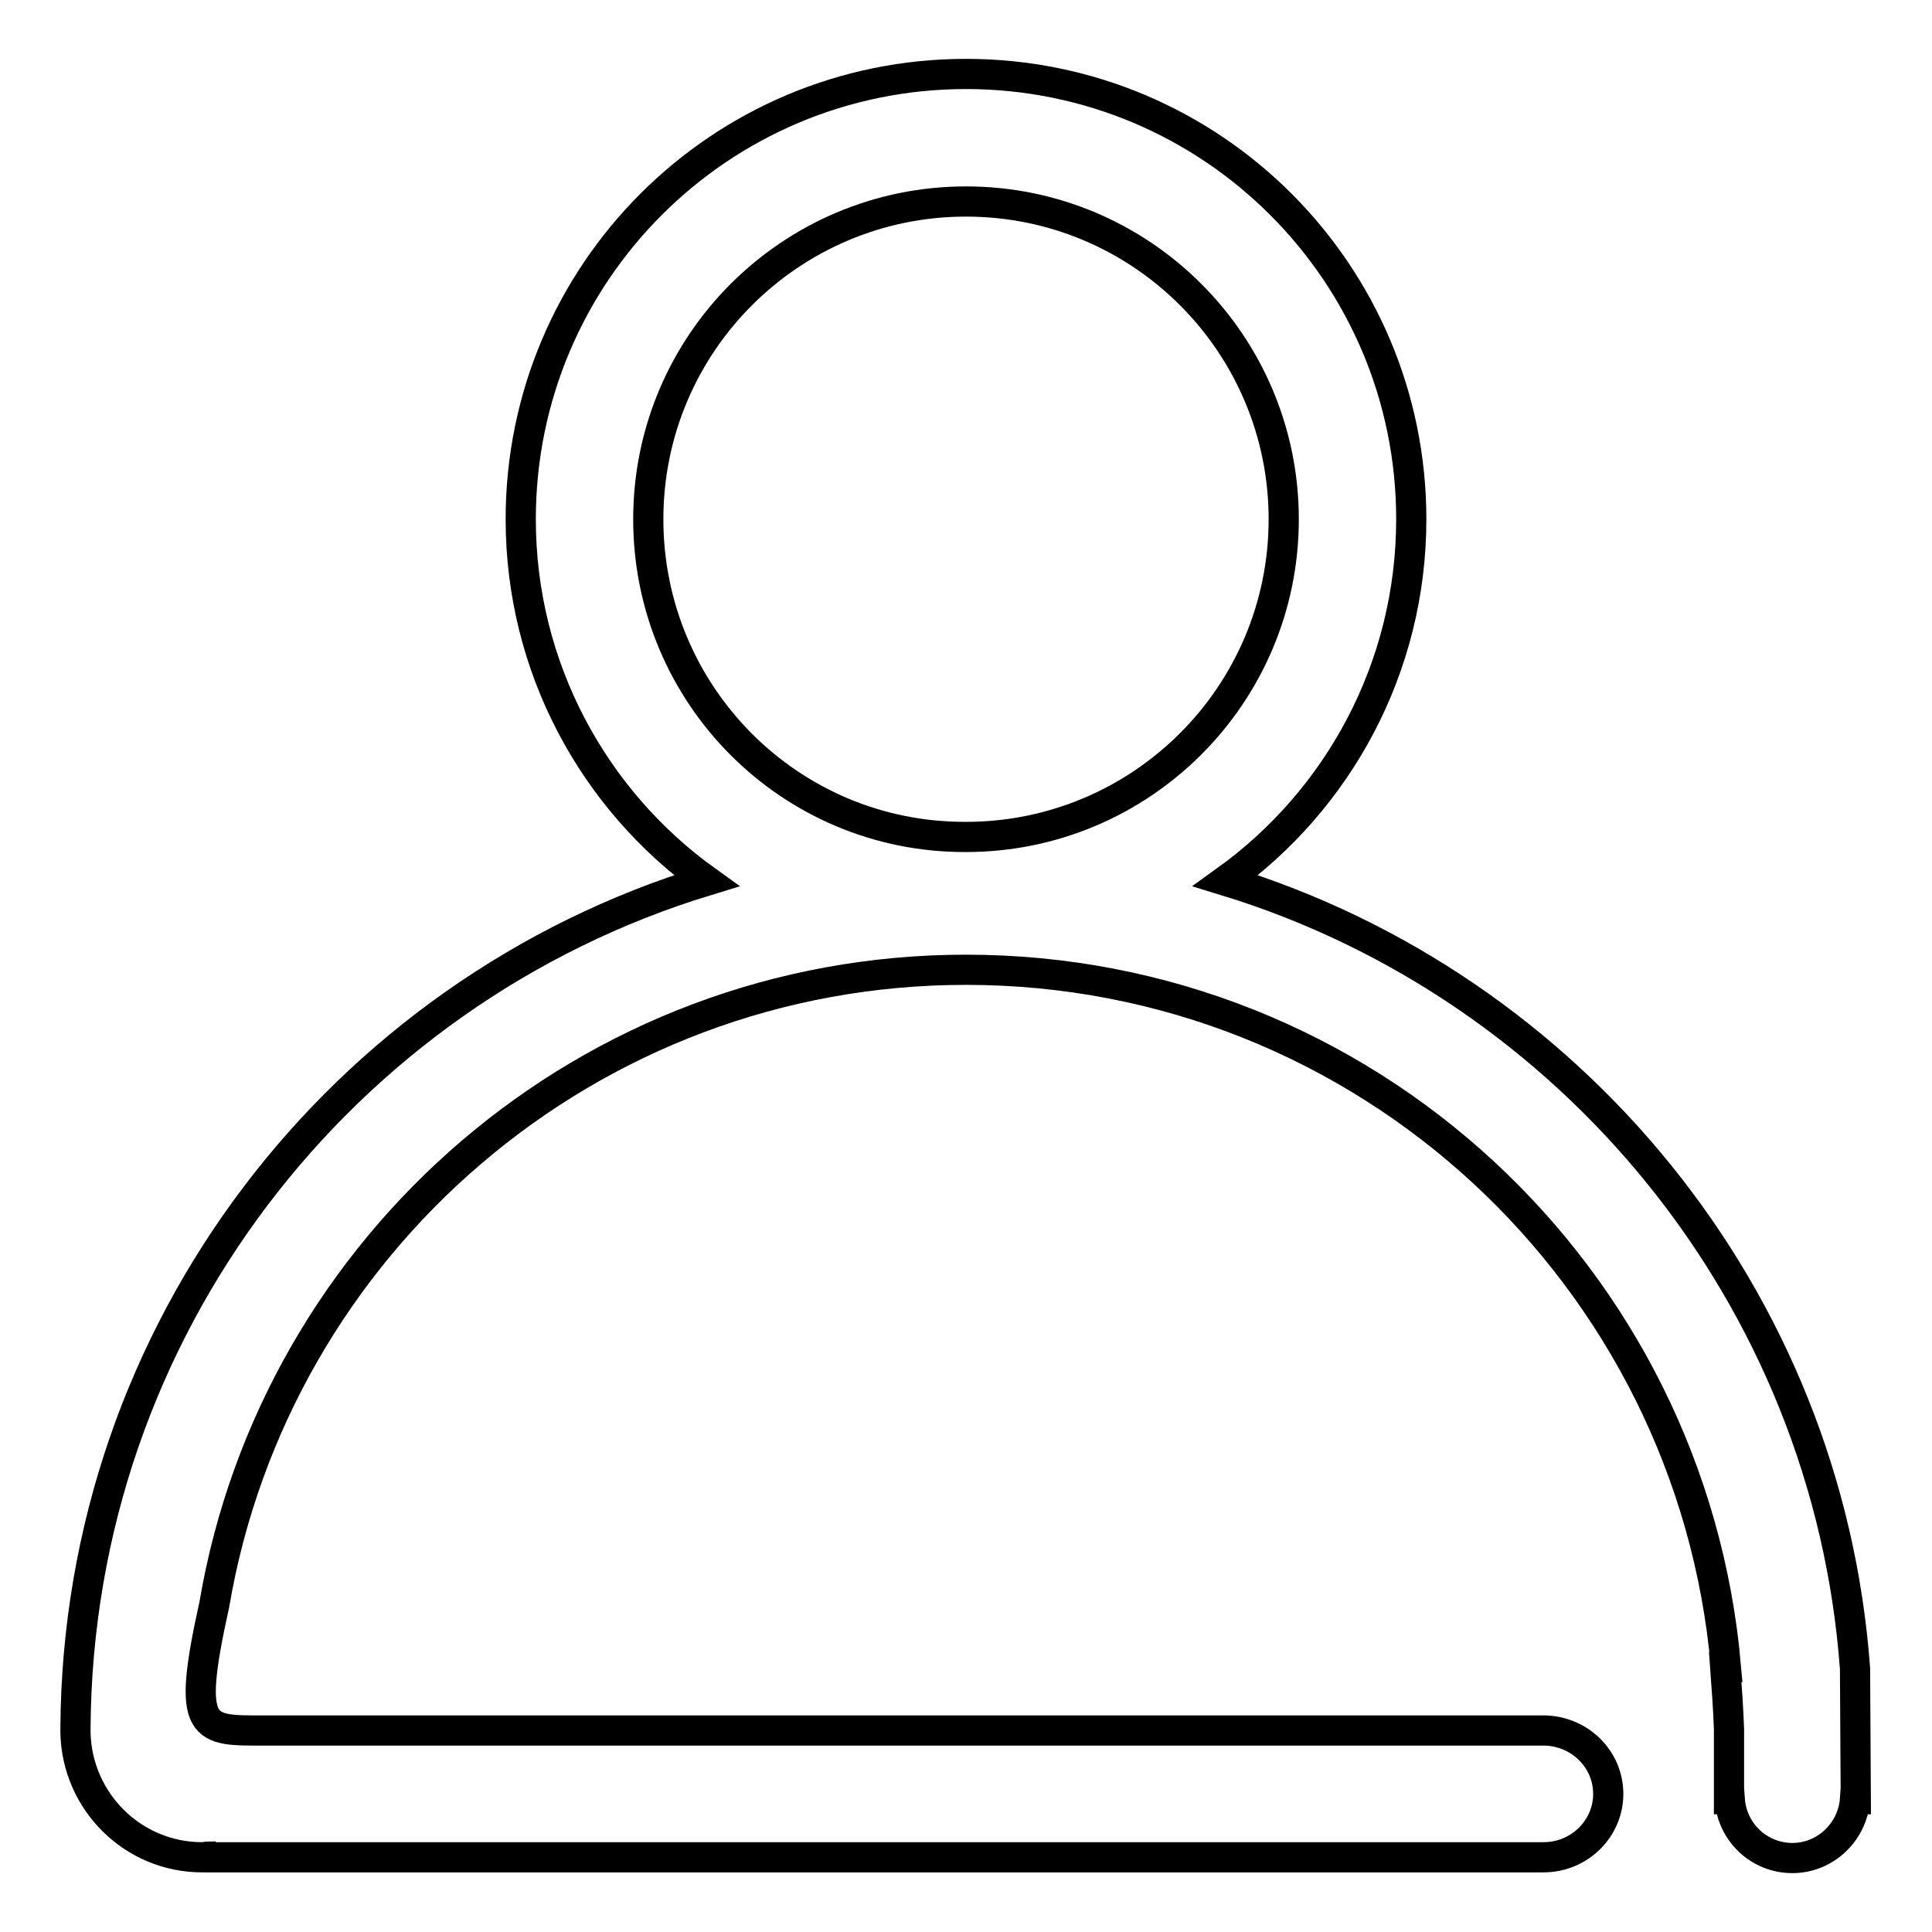 <?xml version="1.0" encoding="utf-8"?>
<!-- Svg Vector Icons : http://www.onlinewebfonts.com/icon -->
<!DOCTYPE svg PUBLIC "-//W3C//DTD SVG 1.1//EN" "http://www.w3.org/Graphics/SVG/1.1/DTD/svg11.dtd">
<svg version="1.1" xmlns="http://www.w3.org/2000/svg" xmlns:xlink="http://www.w3.org/1999/xlink" x="0px" y="0px" viewBox="0 0 256 256" enable-background="new 0 0 256 256" xml:space="preserve">
<g> <path stroke-width="4" fill-opacity="0" stroke="#000000"  d="M245.8,221.1L245.8,221.1c-3.6-49.3-37.7-90.4-83.4-104.4c14.9-10.7,24.6-28.2,24.6-47.9 c0-32.6-26.4-59-59-59c-32.6,0-59,26.4-59,59c0,19.7,9.7,37.2,24.6,47.9C45.4,131.4,10.3,176.1,10,229c0,0.1,0,0.2,0,0.3 c0,0,0,0.1,0,0.1c0,0.1,0,0.2,0,0.2l0,0c0.2,9.1,7.6,16.5,16.8,16.5c0.3,0,0.6-0.1,0.9-0.1l0.1,0.1h176.7c4.8,0,8.6-3.8,8.6-8.4 c0-4.7-3.9-8.4-8.6-8.4H35.1c-8.3,0-10.5,0.4-6.7-16.7c8.1-47.7,49.6-84.1,99.6-84.1c52.9,0,96.2,40.6,100.7,92.4h-0.1 c0.2,2.7,0.4,5.4,0.5,8.2h0v9.3h0.1c0.3,4.4,3.9,7.8,8.3,7.8c4.4,0,8-3.5,8.3-7.8h0.1L245.8,221.1L245.8,221.1z M85.9,68.8 c0-23.3,18.9-42.1,42.1-42.1c23.3,0,42.1,18.9,42.1,42.1c0,23.3-18.9,42.1-42.1,42.1C104.7,111,85.9,92.1,85.9,68.8z"/></g>
</svg>
